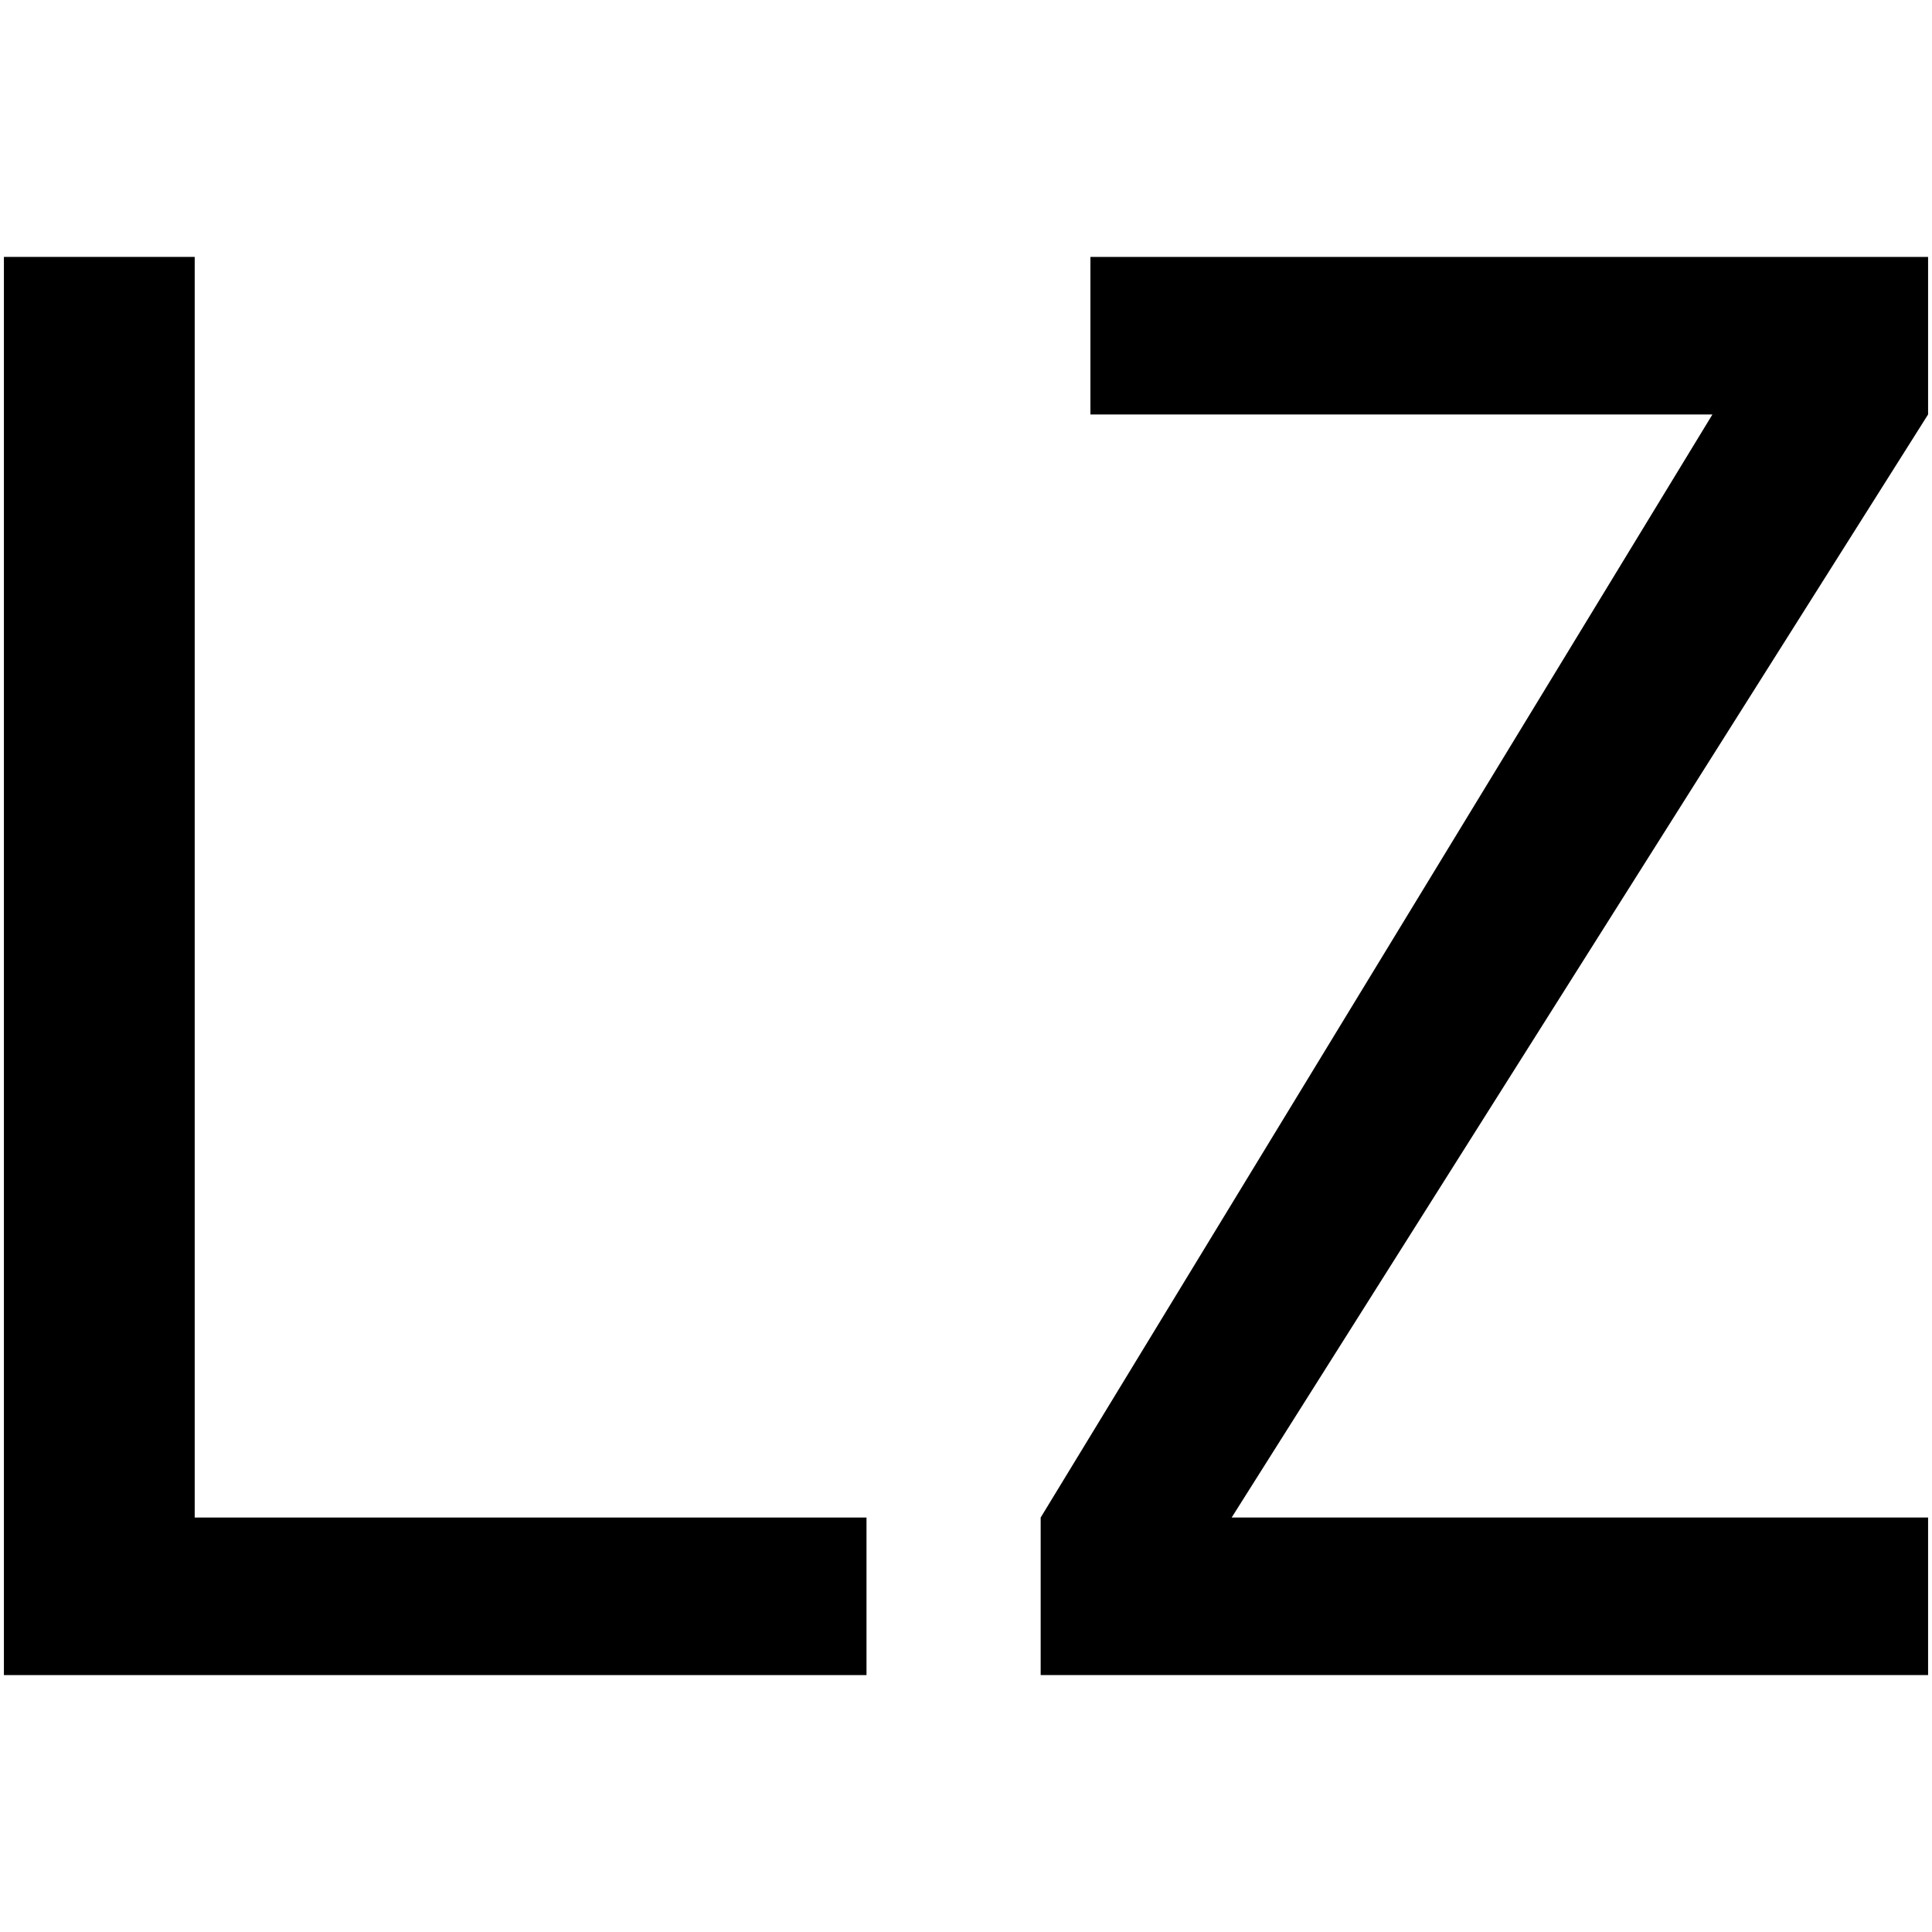 <svg id="图层_1" data-name="图层 1" xmlns="http://www.w3.org/2000/svg" viewBox="0 0 400 400"><path d="M179.4,346.81H.81V53.19h39.5v261H179.4Z"/><path d="M399.19,346.81H215.46V314.19L354.54,85.81H225.76V53.19H399.19V85.81L255,314.19H399.19Z"/></svg>